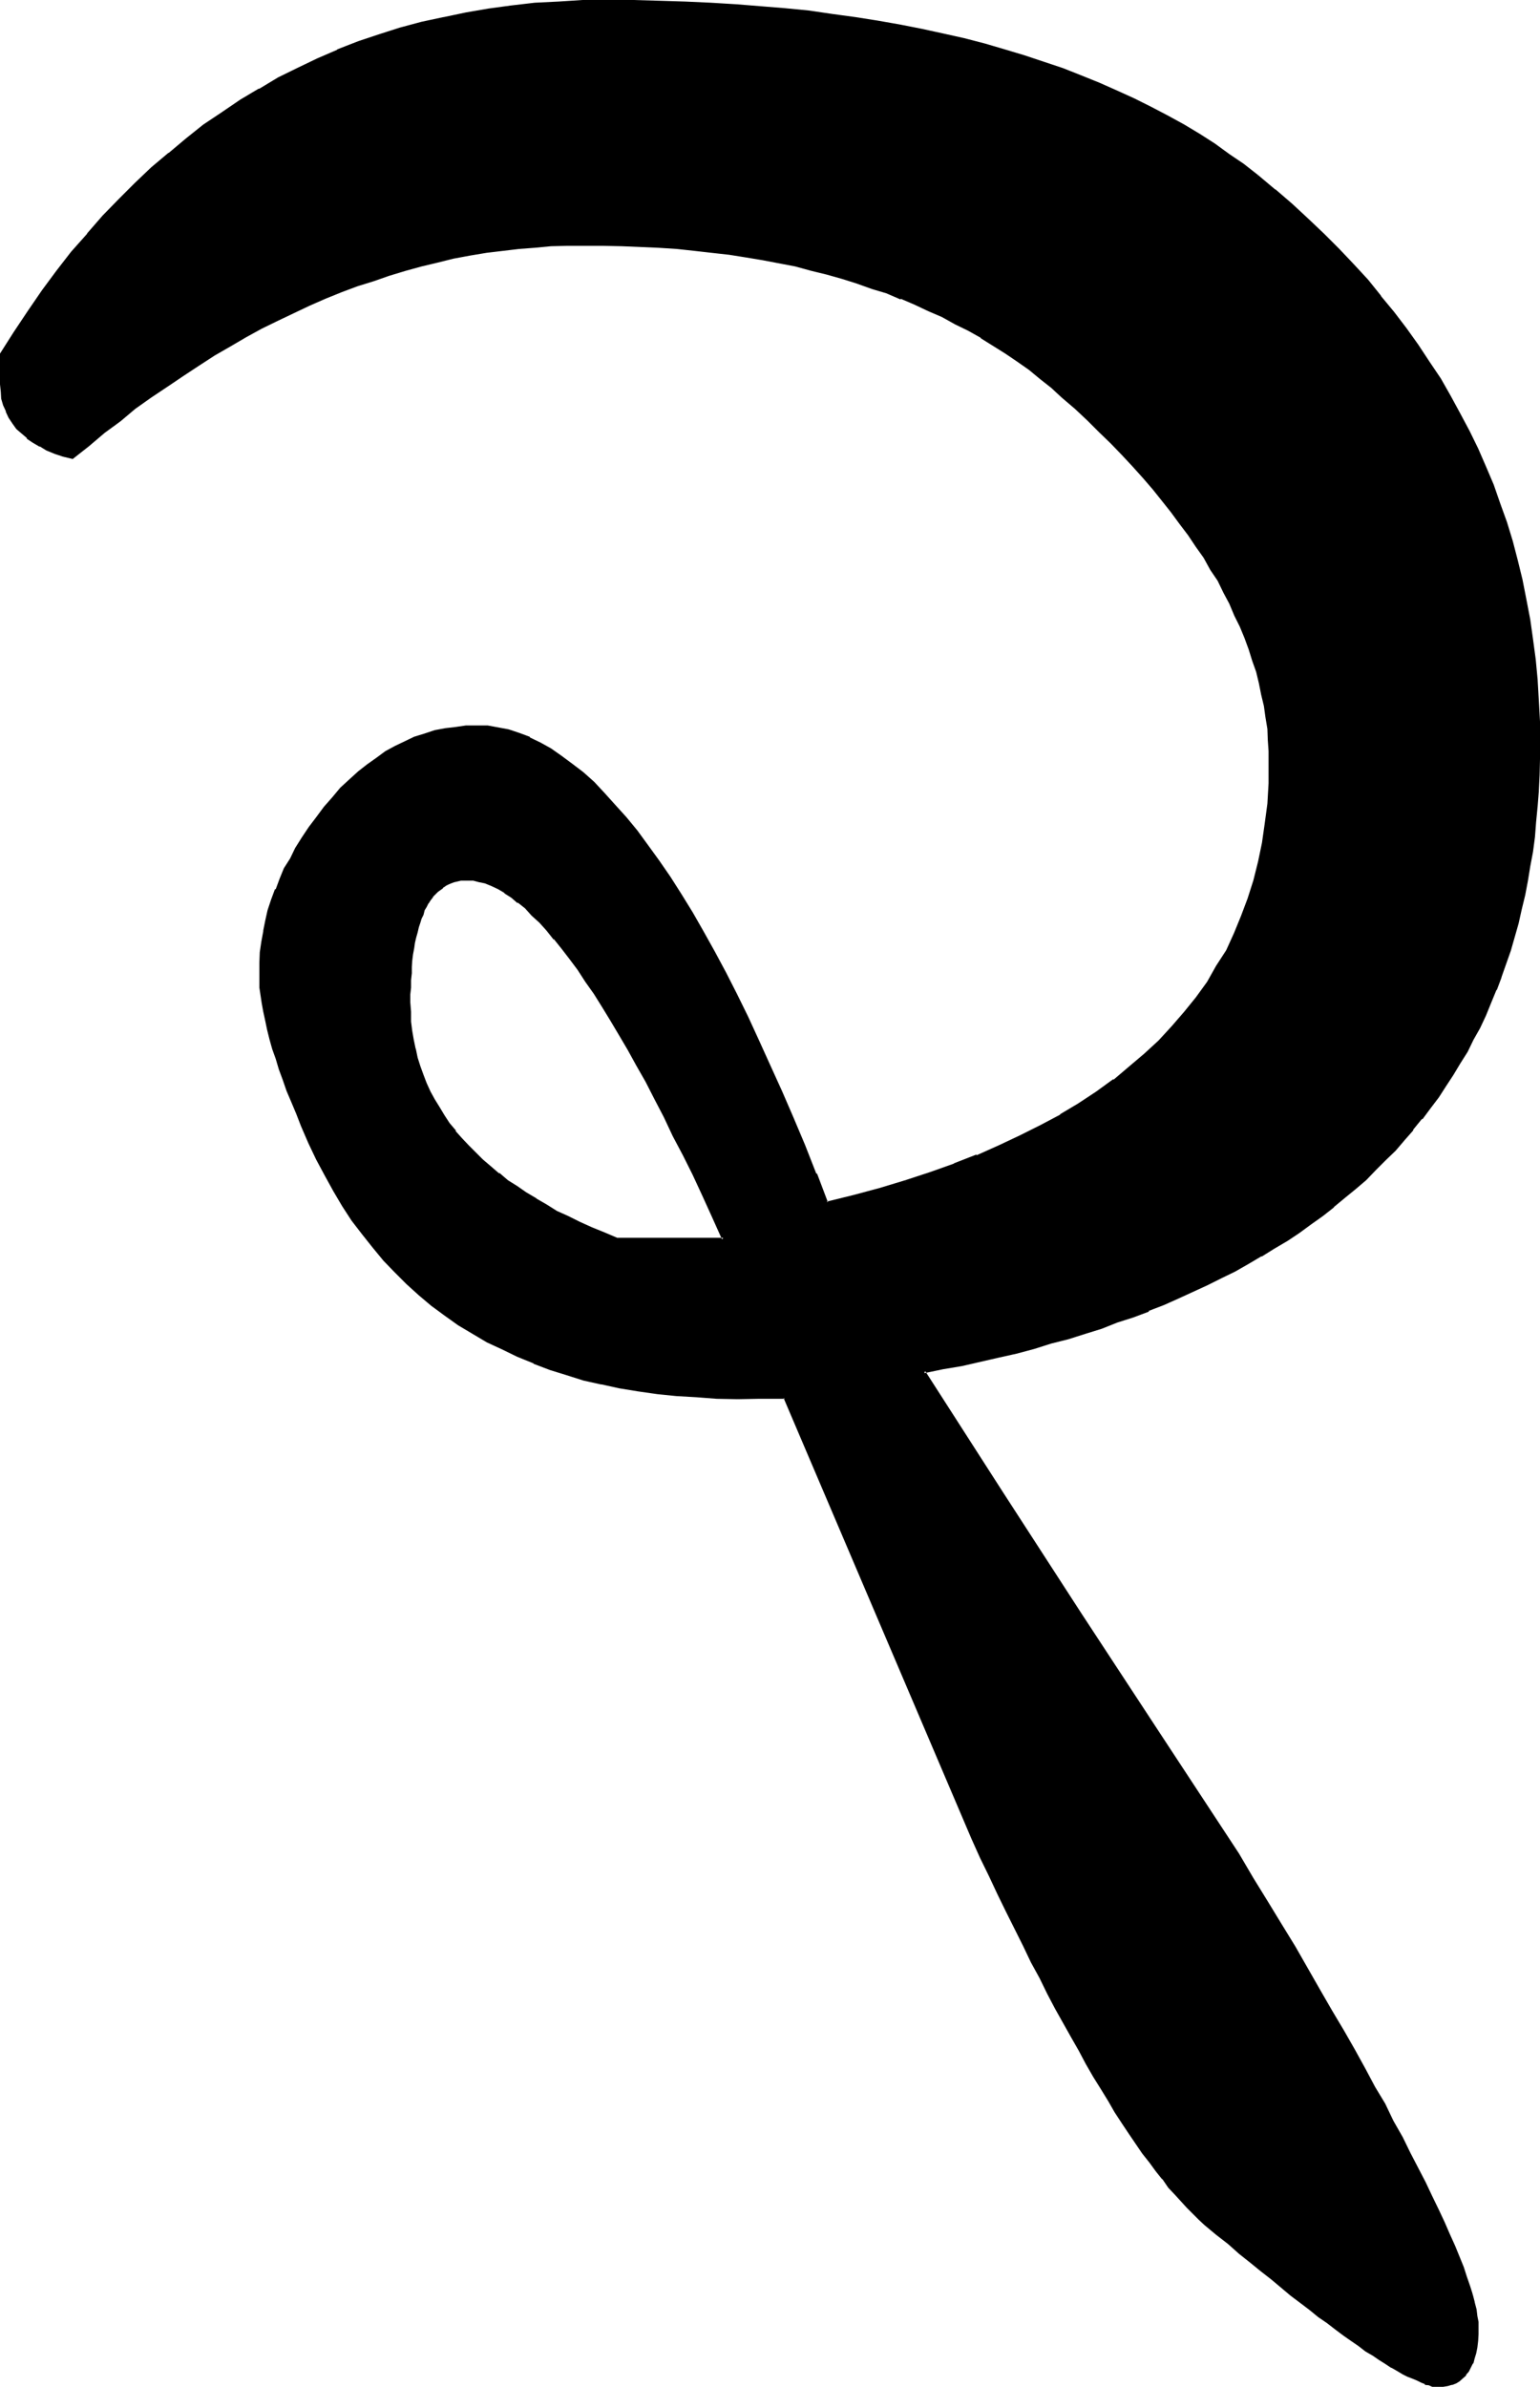 <?xml version="1.0" encoding="UTF-8" standalone="no"?>
<svg
   version="1.0"
   width="100.584mm"
   height="155.854mm"
   id="svg5"
   sodipodi:docname="Sanskrit #2.wmf"
   xmlns:inkscape="http://www.inkscape.org/namespaces/inkscape"
   xmlns:sodipodi="http://sodipodi.sourceforge.net/DTD/sodipodi-0.dtd"
   xmlns="http://www.w3.org/2000/svg"
   xmlns:svg="http://www.w3.org/2000/svg">
  <sodipodi:namedview
     id="namedview5"
     pagecolor="#ffffff"
     bordercolor="#000000"
     borderopacity="0.25"
     inkscape:showpageshadow="2"
     inkscape:pageopacity="0.0"
     inkscape:pagecheckerboard="0"
     inkscape:deskcolor="#d1d1d1"
     inkscape:document-units="mm" />
  <defs
     id="defs1">
    <pattern
       id="WMFhbasepattern"
       patternUnits="userSpaceOnUse"
       width="6"
       height="6"
       x="0"
       y="0" />
  </defs>
  <path
     style="fill:#000000;fill-opacity:1;fill-rule:evenodd;stroke:none"
     d="m 100.992,247.296 v -1.824 -1.728 l 0.192,-1.824 0.096,-1.728 v -1.632 l 0.192,-1.44 0.192,-1.632 0.288,-1.44 0.192,-1.344 0.288,-1.44 0.288,-1.152 0.384,-1.248 0.288,-1.152 0.384,-1.152 0.48,-0.96 0.288,-1.152 0.48,-0.768 0.48,-0.768 0.672,-0.864 0.48,-0.768 0.48,-0.672 0.672,-0.672 0.576,-0.672 0.672,-0.48 0.672,-0.288 0.768,-0.48 0.864,-0.288 0.576,-0.384 0.864,-0.096 0.768,-0.192 h 0.96 l 0.864,-0.192 1.44,0.192 1.44,0.288 1.632,0.384 1.632,0.576 1.44,0.864 1.728,0.96 1.632,1.152 1.632,1.248 1.824,1.44 1.728,1.632 1.824,1.824 1.728,2.112 1.92,2.016 1.824,2.496 1.92,2.4 2.112,2.784 1.92,2.88 1.92,2.88 2.112,3.264 2.112,3.36 2.112,3.552 2.112,3.744 2.208,3.84 2.304,4.032 2.304,4.416 2.208,4.32 2.304,4.704 2.4,4.704 2.208,4.992 2.496,4.992 2.592,5.376 2.4,5.472 h -26.304 l -3.264,-1.248 -3.072,-1.344 -2.88,-1.248 -2.976,-1.536 -2.688,-1.44 -2.592,-1.44 -2.592,-1.44 -2.4,-1.44 -2.304,-1.632 -2.304,-1.632 -2.208,-1.632 -1.92,-1.536 -2.016,-1.824 -1.92,-1.632 -1.728,-1.728 -1.632,-1.824 -1.44,-1.92 -1.44,-1.92 -1.44,-1.824 -1.152,-1.92 -1.344,-2.112 -0.96,-1.92 -0.96,-2.112 -0.768,-2.112 -0.864,-2.112 -0.672,-2.112 -0.48,-2.208 -0.48,-2.304 -0.288,-2.208 -0.288,-2.304 -0.192,-2.4 z M 310.368,43.488 306.816,40.8 l -3.552,-2.592 -3.552,-2.496 -3.84,-2.4 -3.744,-2.208 -4.032,-2.304 -4.032,-2.112 -4.032,-2.112 -4.416,-1.92 -4.32,-1.92 -4.32,-1.824 -4.704,-1.728 -4.512,-1.632 -4.896,-1.632 -4.8,-1.44 -5.088,-1.44 -4.992,-1.344 -5.184,-1.056 -5.28,-1.152 -5.376,-1.152 -5.472,-0.96 -5.664,-0.768 -5.664,-0.864 -5.664,-0.768 -5.952,-0.672 -5.952,-0.48 -5.952,-0.48 -6.336,-0.288 -6.336,-0.384 -6.24,-0.192 -6.624,-0.096 h -6.528 -5.952 l -5.952,0.288 -5.856,0.384 -5.76,0.576 -5.664,0.864 -5.568,0.96 -5.472,1.152 -5.28,1.248 -5.376,1.248 -5.28,1.632 -5.088,1.824 -5.088,2.112 -4.896,2.112 -4.992,2.208 -4.704,2.4 -4.8,2.784 -4.608,2.784 -4.512,2.88 -4.512,3.264 -4.32,3.168 -4.224,3.552 -4.224,3.744 -4.224,3.744 -4.032,4.032 -3.84,4.224 -3.84,4.32 -3.744,4.512 -3.744,4.704 -3.552,4.8 -3.552,5.088 -3.36,5.088 -3.456,5.376 v 5.664 1.728 l 0.192,1.824 0.288,1.728 0.384,1.536 0.672,1.536 0.576,1.536 0.96,1.44 0.96,1.152 1.152,1.248 1.344,1.152 1.536,0.96 1.536,0.96 1.728,0.96 1.92,0.864 2.112,0.576 2.304,0.672 3.84,-3.264 3.744,-3.072 3.84,-3.072 3.936,-2.88 3.84,-2.88 3.84,-2.784 3.936,-2.592 4.032,-2.4 3.84,-2.4 3.936,-2.496 3.84,-2.208 3.936,-2.112 3.84,-1.92 4.032,-1.92 3.84,-1.824 4.128,-1.728 3.84,-1.632 4.032,-1.44 3.84,-1.344 4.032,-1.44 3.936,-1.152 4.032,-0.96 3.84,-0.96 4.032,-0.96 4.128,-0.768 4.032,-0.672 4.032,-0.48 3.84,-0.48 4.032,-0.384 4.032,-0.288 4.032,-0.192 h 4.032 4.704 l 4.704,0.192 4.512,0.192 4.512,0.096 4.512,0.384 4.416,0.48 4.32,0.48 4.224,0.48 4.224,0.672 4.032,0.576 4.224,0.864 3.84,0.768 4.032,0.96 3.744,0.96 3.84,1.152 3.744,1.152 3.744,1.152 3.552,1.248 3.552,1.44 3.36,1.344 3.36,1.632 3.456,1.536 3.168,1.632 3.264,1.824 3.072,1.728 3.072,1.824 3.072,1.92 2.88,2.112 2.976,2.112 2.688,2.112 2.784,2.208 2.688,2.304 3.072,2.88 3.072,2.88 3.072,2.784 2.784,2.88 2.784,2.784 2.592,2.88 2.496,2.784 2.496,2.88 2.4,2.88 2.304,2.784 2.016,2.88 2.112,2.784 2.016,2.784 1.728,2.88 1.824,2.88 1.536,2.784 1.632,2.88 1.44,2.784 1.344,2.88 1.248,2.784 1.152,2.688 1.152,2.88 0.768,2.784 0.96,2.88 0.672,2.784 0.672,2.88 0.672,2.784 0.288,2.784 0.48,2.88 0.192,2.688 0.096,2.784 v 2.784 5.184 l -0.288,4.992 -0.48,4.992 -0.768,4.8 -1.056,4.704 -1.056,4.512 -1.536,4.416 -1.536,4.32 -1.824,4.416 -2.112,4.032 -2.208,4.032 -2.496,3.84 -2.496,3.936 -2.976,3.648 -3.072,3.552 -3.36,3.456 -3.552,3.36 -3.744,3.264 -3.84,3.072 -4.224,2.88 -4.32,2.88 -4.704,2.976 -4.896,2.496 -4.992,2.592 -5.184,2.496 -5.472,2.208 -5.664,2.304 -5.856,2.112 -6.048,1.92 -6.336,1.92 -6.432,1.824 -6.816,1.536 -2.88,-7.104 -2.784,-7.104 -2.784,-6.72 -2.88,-6.528 -2.784,-6.24 -2.688,-6.144 -2.976,-5.856 -2.688,-5.664 -2.784,-5.28 -2.688,-5.184 -2.784,-4.992 -2.784,-4.704 -2.688,-4.512 -2.784,-4.224 -2.688,-4.032 -2.592,-3.744 -2.784,-3.552 -2.784,-3.36 -2.592,-3.072 -2.496,-2.976 -2.784,-2.496 -2.592,-2.496 -2.784,-2.208 -2.592,-2.016 -2.496,-1.536 -2.592,-1.632 -2.592,-1.344 -2.592,-0.96 -2.592,-0.768 -2.592,-0.48 -2.592,-0.48 h -2.592 -2.592 l -2.784,0.288 -2.496,0.288 -2.496,0.576 -2.592,0.768 -2.4,0.768 -2.4,1.152 -2.4,1.152 -2.304,1.248 -2.208,1.536 -2.304,1.536 -2.304,1.824 -2.112,2.112 -2.016,2.112 -2.112,2.208 -1.92,2.4 -2.016,2.496 -1.92,2.592 -1.632,2.4 -1.632,2.592 -1.44,2.592 -1.248,2.4 -1.152,2.592 -1.152,2.592 -0.96,2.4 -0.768,2.592 -0.672,2.592 -0.48,2.592 -0.48,2.592 -0.288,2.592 -0.192,2.592 v 2.592 1.728 l 0.192,1.824 0.096,1.92 0.384,1.92 0.288,2.112 0.48,2.112 0.48,2.208 0.672,2.304 0.672,2.4 0.768,2.4 0.768,2.592 0.96,2.784 1.056,2.592 1.056,2.88 1.152,2.784 1.344,3.072 1.728,4.224 1.92,4.032 2.016,3.84 2.208,3.84 2.112,3.744 2.4,3.552 2.4,3.456 2.784,3.168 2.592,3.072 2.784,3.072 3.072,2.88 2.88,2.784 3.072,2.4 3.36,2.592 3.264,2.304 3.552,2.112 3.552,2.112 3.744,1.92 3.648,1.728 3.936,1.632 4.032,1.44 4.224,1.344 4.128,1.248 4.416,0.96 4.512,0.96 4.512,0.864 4.704,0.672 4.8,0.48 4.896,0.288 4.992,0.288 5.184,0.192 5.184,-0.192 h 6.432 l 23.136,54.528 23.232,54.24 2.112,4.704 2.304,4.512 2.112,4.512 2.016,4.416 2.112,4.128 1.92,4.224 2.112,4.032 2.112,3.936 1.92,3.84 2.016,3.744 1.92,3.552 1.92,3.36 1.824,3.36 1.92,3.264 1.728,3.264 1.92,3.072 1.632,2.688 1.824,2.976 1.728,2.688 1.824,2.592 1.632,2.4 1.536,2.496 1.632,2.112 1.632,2.208 1.632,1.92 1.632,2.016 1.44,1.92 1.632,1.632 1.44,1.536 1.44,1.536 1.44,1.248 1.344,1.248 2.88,2.496 2.88,2.4 2.784,2.304 2.784,2.208 2.496,2.112 2.592,2.112 2.496,1.92 2.4,1.92 2.4,1.92 2.304,1.632 2.112,1.824 2.016,1.632 2.112,1.44 2.016,1.44 1.92,1.44 1.728,1.344 1.824,1.056 1.728,1.152 1.632,1.152 1.44,0.96 1.632,0.768 1.344,0.864 1.44,0.768 1.056,0.672 1.344,0.672 1.152,0.48 0.96,0.288 0.96,0.48 0.768,0.192 0.96,0.192 0.672,0.096 h 0.864 1.056 l 0.96,-0.096 1.152,-0.384 0.96,-0.288 0.864,-0.48 0.768,-0.672 0.672,-0.768 0.672,-0.864 0.48,-0.96 0.576,-0.96 0.384,-1.248 0.288,-1.344 0.384,-1.248 0.096,-1.632 0.192,-1.632 v -1.824 -1.248 l -0.288,-1.44 -0.192,-1.632 -0.48,-1.824 -0.48,-1.92 -0.672,-2.112 -0.768,-2.208 -0.864,-2.304 -0.96,-2.592 -1.152,-2.592 -1.056,-2.88 -1.536,-2.88 -1.44,-3.264 -1.44,-3.264 -1.728,-3.36 -1.824,-3.552 -1.728,-3.744 -2.112,-3.84 -2.112,-4.032 -2.304,-4.224 -2.4,-4.224 -2.4,-4.512 -2.592,-4.704 -2.784,-4.608 -2.88,-5.088 -2.88,-4.992 -3.072,-5.28 -3.072,-5.376 -3.264,-5.472 -3.552,-5.664 -3.36,-5.856 -3.744,-5.952 -19.584,-29.568 -19.392,-29.76 -19.392,-29.856 -19.2,-29.856 4.704,-0.96 4.704,-1.056 4.512,-0.768 4.512,-1.152 4.32,-0.96 4.416,-1.152 4.32,-1.248 4.224,-1.152 4.032,-1.248 4.032,-1.344 3.84,-1.44 3.936,-1.248 3.84,-1.536 3.744,-1.536 3.744,-1.536 3.552,-1.536 3.552,-1.824 3.552,-1.632 3.168,-1.728 3.456,-1.824 3.168,-1.92 3.072,-1.92 3.072,-1.92 3.072,-2.016 2.976,-2.016 2.88,-2.112 2.784,-2.112 2.592,-2.304 2.688,-2.208 2.592,-2.304 2.4,-2.4 2.496,-2.304 2.208,-2.592 2.304,-2.4 2.208,-2.592 2.112,-2.592 1.92,-2.592 2.112,-2.688 1.92,-2.784 1.824,-2.688 1.728,-2.976 1.632,-2.88 1.632,-2.88 1.44,-2.976 1.44,-3.072 1.536,-3.072 1.056,-3.168 1.344,-3.072 1.152,-3.456 1.056,-3.168 0.96,-3.264 1.056,-3.36 0.768,-3.552 0.768,-3.456 0.672,-3.552 0.672,-3.552 0.672,-3.648 0.48,-3.552 0.288,-3.936 0.288,-3.744 0.384,-3.84 0.096,-3.84 0.192,-3.936 v -3.84 -5.376 l -0.288,-5.184 -0.384,-4.992 -0.48,-5.184 -0.576,-4.8 -0.672,-4.992 -0.96,-4.896 -0.96,-4.8 -1.152,-4.896 -1.344,-4.704 -1.44,-4.608 -1.632,-4.704 -1.536,-4.512 -2.016,-4.512 -1.92,-4.416 -2.112,-4.512 -2.208,-4.32 -2.304,-4.224 -2.592,-4.224 -2.592,-4.224 -2.688,-4.224 -3.072,-4.032 -2.976,-4.032 -3.168,-3.84 -3.456,-4.032 -3.36,-3.744 -3.552,-3.84 -3.84,-3.744 -3.744,-3.744 -4.032,-3.552 -4.224,-3.648 z"
     id="path1" />
  <path
     style="fill:#000000;fill-opacity:1;fill-rule:evenodd;stroke:none"
     d="m 310.56,43.2 -3.552,-2.784 -3.552,-2.4 -3.552,-2.592 -3.744,-2.4 -3.84,-2.304 -4.032,-2.208 -4.032,-2.112 -4.224,-2.112 -4.224,-1.92 -4.32,-1.92 -4.512,-1.824 -4.608,-1.824 -4.608,-1.536 -4.896,-1.632 -4.8,-1.44 -4.896,-1.44 L 237.984,9.408 232.8,8.256 227.52,7.104 222.144,6.048 216.672,5.088 211.2,4.224 205.536,3.456 199.68,2.592 193.728,2.016 187.776,1.536 181.824,1.056 175.488,0.672 169.152,0.384 162.912,0.192 156.288,0 h -6.528 -5.952 l -5.952,0.384 -5.856,0.288 -5.76,0.672 -5.664,0.768 -5.568,0.96 -5.472,1.152 h -0.096 l -5.376,1.152 -5.376,1.44 -5.088,1.632 -5.184,1.728 -5.184,2.016 v 0.096 l -4.896,2.112 -4.8,2.304 -4.896,2.4 -4.608,2.784 H 63.84 l -4.512,2.688 -4.512,3.072 -4.608,3.072 -4.32,3.456 -4.224,3.552 h -0.096 l -4.224,3.552 -4.032,3.84 -4.032,4.032 -3.936,4.032 -3.84,4.416 v 0.096 l -3.936,4.416 -3.648,4.704 -3.552,4.8 L 6.816,76.8 3.36,81.984 0,87.264 v 7.584 l 0.192,1.824 0.096,1.728 0.48,1.632 0.672,1.44 v 0.192 l 0.672,1.44 0.96,1.44 0.96,1.344 1.344,1.152 1.248,1.056 v 0.192 l 1.44,0.96 1.632,0.96 h 0.192 l 1.536,0.96 2.112,0.864 2.016,0.672 2.4,0.576 4.032,-3.168 3.84,-3.264 3.936,-2.88 3.648,-3.072 3.936,-2.784 4.032,-2.688 3.84,-2.592 3.936,-2.592 3.84,-2.496 3.84,-2.208 3.936,-2.304 3.84,-2.112 3.936,-1.92 4.032,-1.92 3.84,-1.824 3.936,-1.728 4.032,-1.632 3.84,-1.44 4.032,-1.248 3.84,-1.344 4.128,-1.248 3.84,-1.056 4.032,-0.96 3.84,-0.96 4.128,-0.768 4.032,-0.672 4.032,-0.48 4.032,-0.48 3.84,-0.288 4.032,-0.384 4.032,-0.096 h 4.032 4.704 l 4.704,0.096 4.512,0.192 4.512,0.192 4.512,0.288 4.416,0.48 4.224,0.48 4.32,0.48 4.224,0.672 4.032,0.672 4.032,0.768 4.032,0.768 3.84,1.056 3.936,0.96 3.744,1.056 3.648,1.152 3.744,1.344 3.552,1.056 3.552,1.536 v -0.192 l 3.36,1.44 3.456,1.632 3.36,1.44 3.264,1.824 3.168,1.536 3.264,1.824 h -0.192 l 3.072,1.92 3.072,1.92 2.976,2.016 2.88,2.016 2.784,2.304 2.688,2.112 2.592,2.4 3.264,2.784 3.072,2.88 2.88,2.88 2.88,2.784 2.784,2.88 2.592,2.784 2.592,2.88 2.4,2.784 2.304,2.88 2.208,2.784 2.112,2.88 2.112,2.784 1.92,2.88 1.92,2.688 1.632,2.976 1.824,2.688 1.44,2.976 1.44,2.688 1.248,2.976 1.344,2.688 1.152,2.784 1.056,2.88 0.864,2.784 0.96,2.688 0.672,2.784 0.576,2.88 0.672,2.784 0.384,2.784 0.48,2.88 0.096,2.688 0.192,2.784 v 2.784 5.184 l -0.288,4.992 -0.672,4.992 -0.672,4.704 -0.96,4.608 -1.152,4.608 -1.44,4.512 -1.632,4.32 -1.728,4.224 -1.92,4.224 -2.496,3.84 -2.208,3.936 -2.784,3.84 -2.88,3.552 -3.072,3.552 -3.264,3.552 -3.552,3.264 -3.744,3.168 -3.84,3.264 v -0.192 l -4.224,3.072 -4.512,2.976 -4.512,2.688 h 0.192 l -4.896,2.592 -5.184,2.592 -5.088,2.4 -5.568,2.496 v -0.192 l -5.664,2.208 h 0.192 l -5.952,2.112 -6.144,2.016 0.288,0.768 6.144,-2.112 5.856,-2.112 5.664,-2.208 5.472,-2.304 5.184,-2.4 4.992,-2.592 4.8,-2.784 h 0.192 l 4.512,-2.688 4.416,-2.976 4.128,-2.88 v -0.192 l 3.936,-3.072 h 0.192 l 3.648,-3.168 3.456,-3.264 3.36,-3.552 3.072,-3.552 2.88,-3.744 2.784,-3.648 2.4,-4.128 2.304,-4.032 2.112,-4.032 1.728,-4.32 1.632,-4.416 1.44,-4.512 1.152,-4.512 0.96,-4.704 0.768,-4.8 0.48,-4.896 v -0.096 l 0.384,-4.992 v -5.184 -2.784 l -0.192,-2.784 -0.192,-2.88 -0.48,-2.688 -0.288,-2.784 -0.672,-2.88 -0.672,-2.976 -0.576,-2.688 -0.96,-2.784 -0.864,-2.88 -1.152,-2.784 v -0.192 l -1.056,-2.688 -1.344,-2.784 -1.248,-2.88 -1.44,-2.784 -1.632,-2.88 -1.632,-2.784 -1.824,-2.88 -1.728,-2.88 -1.92,-2.784 -2.112,-2.88 -2.112,-2.784 h -0.192 l -2.208,-2.88 -2.304,-2.784 v -0.096 l -2.4,-2.784 -2.592,-2.88 -2.592,-2.784 -2.784,-2.88 -2.88,-2.784 -2.88,-2.88 -3.072,-2.88 -3.264,-2.784 -2.592,-2.4 -2.688,-2.112 v -0.192 l -2.976,-2.112 -2.88,-2.112 -2.88,-1.92 -3.072,-1.92 -2.976,-1.92 H 242.4 l -3.072,-1.824 -3.264,-1.728 -3.264,-1.632 -3.36,-1.632 -3.36,-1.44 -3.456,-1.44 h -0.096 l -3.456,-1.44 -3.648,-1.344 -3.552,-1.056 -3.936,-1.152 -3.744,-1.152 -3.84,-0.96 -3.84,-0.96 -4.032,-0.864 -4.032,-0.768 -4.224,-0.672 -4.224,-0.672 -4.224,-0.48 -4.32,-0.48 -4.416,-0.48 -4.32,-0.288 h -0.192 L 158.016,60.288 153.504,60 h -4.704 -4.704 -4.032 l -4.032,0.192 -4.032,0.288 -4.032,0.288 -4.032,0.48 -4.032,0.48 -3.84,0.672 -4.128,0.864 -4.032,0.768 -4.032,1.152 -4.032,0.96 -3.84,1.152 -4.032,1.44 -3.936,1.248 -4.032,1.44 v 0.192 l -3.84,1.632 -4.032,1.632 -3.936,1.728 -3.84,1.92 -4.032,2.112 -3.936,2.112 -3.84,2.112 h -0.192 l -3.84,2.4 -3.84,2.496 -3.936,2.4 -3.84,2.592 -3.936,2.88 -3.84,2.784 -3.84,2.88 -3.936,3.072 -3.84,3.264 -3.744,3.168 0.192,-0.096 -2.112,-0.672 -2.112,-0.672 -1.92,-0.768 -1.824,-0.96 h 0.192 L 8.544,108.768 7.104,107.616 5.856,106.56 4.512,105.408 H 4.704 L 3.552,104.064 2.784,102.816 1.92,101.376 H 2.112 L 1.44,99.936 1.152,98.304 0.768,96.672 0.672,94.848 v -7.392 0.192 l 3.36,-5.376 3.36,-5.184 3.552,-4.992 3.552,-4.8 3.744,-4.704 h -0.096 l 3.648,-4.512 4.032,-4.416 3.936,-4.032 4.032,-4.032 4.032,-3.84 4.224,-3.552 4.128,-3.552 4.416,-3.264 4.512,-3.264 4.512,-2.88 4.704,-2.88 h -0.192 l 4.704,-2.592 4.8,-2.4 5.088,-2.496 4.8,-2.112 v 0.192 l 5.184,-1.92 h -0.192 l 5.184,-1.92 5.184,-1.632 5.376,-1.344 5.472,-1.248 h -0.192 l 5.472,-1.152 5.664,-0.96 5.664,-0.768 5.664,-0.672 5.856,-0.288 5.952,-0.384 h 5.952 6.528 l 6.624,0.192 6.24,0.192 6.336,0.288 6.336,0.288 h -0.192 l 6.144,0.48 5.952,0.48 5.856,0.864 5.76,0.672 5.664,0.768 5.664,0.768 5.376,0.96 5.472,1.152 5.184,1.152 5.184,1.248 5.088,1.152 4.896,1.44 4.8,1.536 4.896,1.536 4.704,1.632 4.512,1.824 v -0.192 l 4.32,1.92 4.416,1.92 4.32,2.016 4.032,1.92 4.032,2.208 4.032,2.304 3.744,2.304 3.936,2.4 3.552,2.4 3.552,2.592 3.552,2.592 z"
     id="path2" />
  <path
     style="fill:#000000;fill-opacity:1;fill-rule:evenodd;stroke:none"
     d="m 223.488,291.264 -6.336,1.92 -6.432,1.728 -6.624,1.632 0.288,0.192 -2.688,-7.104 h -0.192 l -2.784,-7.104 -2.88,-6.816 -2.784,-6.432 -2.88,-6.336 -2.784,-6.144 -2.688,-5.856 -2.784,-5.664 -2.688,-5.28 -2.784,-5.184 -2.784,-4.992 -2.688,-4.704 -2.784,-4.512 -2.688,-4.224 -2.784,-4.032 -2.784,-3.84 -2.592,-3.552 -2.688,-3.264 -2.784,-3.072 -2.592,-2.88 -2.592,-2.784 -2.688,-2.4 -2.784,-2.112 -2.592,-1.92 -2.592,-1.824 -2.592,-1.44 -2.592,-1.248 -0.096,-0.192 -2.592,-0.96 -2.592,-0.864 -2.592,-0.48 -2.592,-0.48 h -2.592 -2.592 -0.192 l -2.592,0.384 -2.496,0.288 -2.592,0.48 -2.592,0.864 -2.496,0.768 -2.4,1.152 -2.4,1.152 -2.304,1.248 -2.208,1.632 -2.304,1.632 -2.208,1.728 -2.112,1.92 -2.304,2.112 -1.92,2.304 -2.112,2.4 -1.92,2.592 -1.824,2.4 -1.728,2.592 -1.632,2.592 -1.248,2.592 -1.536,2.4 -1.056,2.592 -0.96,2.592 h -0.192 l -0.96,2.592 -0.864,2.592 -0.576,2.592 -0.48,2.4 v 0.192 l -0.48,2.592 -0.384,2.592 -0.096,2.592 v 2.592 1.728 1.824 l 0.288,1.92 0.288,1.92 0.384,2.112 0.48,2.208 0.48,2.304 0.576,2.304 0.672,2.4 0.864,2.4 0.768,2.592 0.96,2.592 0.96,2.784 1.152,2.688 1.248,2.976 1.152,2.976 1.824,4.224 1.92,4.032 2.112,3.936 2.112,3.84 2.208,3.744 2.304,3.552 2.592,3.36 2.592,3.264 2.688,3.264 2.784,2.88 2.88,2.88 3.072,2.784 3.072,2.592 3.264,2.4 3.36,2.4 3.552,2.112 3.552,2.112 3.744,1.728 3.744,1.824 4.032,1.632 v 0.096 l 4.032,1.536 4.032,1.248 4.224,1.344 4.32,0.96 h 0.192 l 4.32,0.96 4.704,0.768 4.704,0.672 4.704,0.48 4.992,0.288 4.992,0.384 5.184,0.096 5.184,-0.096 h 6.432 l -0.288,-0.192 46.368,108.768 2.112,4.704 2.208,4.512 2.112,4.512 2.112,4.32 2.112,4.224 2.112,4.224 1.92,4.032 2.112,3.84 1.92,3.936 1.92,3.648 3.936,7.008 1.92,3.36 1.728,3.264 1.824,3.168 1.92,3.072 1.824,2.976 1.536,2.688 1.824,2.784 1.728,2.592 1.632,2.4 1.632,2.4 1.824,2.304 1.536,2.112 1.536,1.92 h 0.096 l 1.44,2.112 1.632,1.728 2.976,3.264 1.44,1.44 1.44,1.44 1.44,1.344 2.88,2.4 2.976,2.304 2.688,2.4 2.784,2.208 2.592,2.112 2.592,2.016 2.4,2.016 2.4,2.016 2.304,1.728 2.4,1.824 2.112,1.728 2.112,1.44 2.112,1.632 1.92,1.44 1.92,1.344 1.824,1.248 1.728,1.344 1.824,1.056 1.536,1.056 1.536,0.96 1.44,0.96 h 0.096 l 1.344,0.768 1.44,0.864 1.152,0.576 1.248,0.48 1.152,0.48 0.96,0.48 0.96,0.384 v 0.192 l 0.96,0.096 0.864,0.384 h 0.768 0.672 0.192 1.056 l 1.152,-0.192 0.96,-0.288 h 0.192 l 0.96,-0.384 0.768,-0.48 0.864,-0.768 0.768,-0.672 v -0.192 l 0.672,-0.768 0.48,-0.96 0.48,-0.96 0.192,-0.192 0.288,-1.152 0.384,-1.248 0.288,-1.44 0.192,-1.632 0.096,-1.632 v -1.824 -1.248 l -0.288,-1.44 -0.192,-1.632 -0.48,-1.824 v -0.096 l -0.48,-1.824 -0.672,0.192 0.48,1.728 0.48,1.824 0.192,1.632 0.384,1.44 v 1.248 1.824 l -0.192,1.632 -0.192,1.44 -0.288,1.44 -0.384,1.344 -0.288,1.056 -0.48,1.152 -0.672,0.864 h 0.192 l -0.672,0.768 -0.768,0.768 h 0.192 l -0.864,0.48 -0.768,0.48 -0.96,0.384 -1.056,0.288 -0.96,0.192 h -1.056 -0.672 l -0.864,-0.192 -0.768,-0.192 -0.96,-0.288 0.192,0.192 -0.96,-0.48 -1.152,-0.384 -1.152,-0.48 -1.152,-0.576 -1.248,-0.672 -1.344,-0.864 -1.44,-0.768 h 0.192 l -1.44,-0.768 -1.632,-0.96 -1.632,-1.152 -1.632,-1.152 -1.92,-1.152 -1.824,-1.248 -1.728,-1.44 -2.112,-1.536 -1.92,-1.44 -2.304,-1.632 -2.112,-1.536 -2.208,-1.824 -2.4,-1.728 -2.496,-2.016 -2.4,-1.92 -2.592,-2.112 -2.592,-2.112 -2.688,-2.208 -2.784,-2.304 -2.784,-2.4 -2.88,-2.4 -1.44,-1.344 -1.44,-1.44 -1.44,-1.44 -2.976,-3.264 -1.536,-1.728 -1.536,-1.92 -1.536,-2.016 -1.632,-2.208 -1.632,-2.304 -1.632,-2.208 -1.728,-2.4 -1.632,-2.784 -1.824,-2.592 -1.728,-2.88 -1.824,-2.976 -1.728,-2.88 -1.824,-3.264 -1.92,-3.168 -1.92,-3.456 -3.744,-6.912 -2.112,-3.744 -1.92,-3.648 -1.92,-4.032 -2.112,-4.128 -2.112,-4.032 -1.92,-4.32 -2.112,-4.416 -2.304,-4.32 -2.112,-4.704 -2.208,-4.704 -46.368,-108.864 h -6.624 l -5.184,0.192 -5.184,-0.192 -4.992,-0.288 -4.896,-0.384 -4.8,-0.48 -4.704,-0.672 -4.512,-0.768 -4.512,-0.96 h 0.192 l -4.416,-1.152 -4.32,-1.152 -4.032,-1.248 -4.128,-1.632 V 336 l -3.84,-1.632 -3.744,-1.824 -3.648,-1.92 -3.552,-1.92 -3.456,-2.304 -3.36,-2.208 -3.264,-2.4 -3.168,-2.592 -2.976,-2.784 -2.88,-2.88 -2.88,-2.976 -2.592,-2.976 -2.592,-3.264 -2.4,-3.456 -2.496,-3.552 -2.208,-3.648 -2.112,-3.744 -1.92,-4.032 -1.92,-4.032 -1.824,-4.224 -1.344,-2.88 -1.056,-2.88 -1.152,-2.976 v 0.192 l -0.96,-2.784 -0.96,-2.688 -0.864,-2.496 -0.768,-2.4 -0.672,-2.4 -0.672,-2.304 -0.48,-2.208 -0.48,-2.112 -0.288,-2.112 -0.288,-1.92 -0.192,-1.92 -0.192,-1.824 v -1.728 -2.592 l 0.192,-2.592 0.288,-2.592 0.48,-2.592 v 0.192 l 0.48,-2.592 0.672,-2.592 0.864,-2.592 0.96,-2.592 v 0.192 l 1.056,-2.592 1.152,-2.592 1.344,-2.496 1.44,-2.496 1.632,-2.592 1.632,-2.496 1.728,-2.592 1.92,-2.4 2.112,-2.4 1.92,-2.304 2.304,-2.112 2.112,-1.92 h -0.192 l 2.304,-1.728 2.208,-1.632 2.304,-1.44 2.208,-1.344 2.496,-1.248 2.4,-0.96 2.4,-0.864 2.4,-0.576 2.592,-0.672 2.592,-0.384 2.592,-0.096 2.592,-0.192 2.592,0.192 2.592,0.288 h -0.192 l 2.592,0.48 2.592,0.864 2.592,1.056 v -0.096 l 2.592,1.248 2.592,1.632 2.592,1.632 2.592,1.92 2.688,2.112 h -0.096 l 2.688,2.4 2.592,2.784 2.784,2.688 2.592,3.264 v -0.192 l 2.688,3.456 h -0.096 l 2.688,3.552 2.784,3.648 2.592,4.128 2.688,4.128 2.784,4.512 2.784,4.704 2.688,4.992 2.784,5.184 2.784,5.376 2.88,5.664 2.688,5.76 2.784,6.144 2.784,6.336 2.88,6.432 2.784,6.816 2.88,7.104 h -0.192 l 3.072,7.392 7.008,-1.728 6.624,-1.824 6.24,-1.728 z"
     id="path3" />
  <path
     style="fill:#000000;fill-opacity:1;fill-rule:evenodd;stroke:none"
     d="m 363.552,566.208 -0.672,-2.112 -0.768,-2.208 -0.768,-2.4 -1.056,-2.592 -1.056,-2.592 -1.344,-2.976 -1.248,-2.88 -1.44,-3.072 -1.632,-3.36 -1.632,-3.456 -3.744,-7.2 -1.92,-3.936 -2.304,-4.032 -2.016,-4.224 -2.496,-4.128 -2.4,-4.512 -2.592,-4.704 -2.688,-4.704 -2.976,-4.992 -2.88,-4.992 -3.072,-5.376 -3.072,-5.376 -3.36,-5.472 -3.456,-5.664 -3.552,-5.76 -3.552,-6.048 -19.488,-29.664 -19.392,-29.568 -19.392,-29.952 -19.296,-30.048 -0.096,0.672 4.608,-0.96 4.608,-0.768 4.608,-1.056 4.608,-1.056 4.32,-0.96 4.32,-1.152 4.224,-1.344 4.224,-1.056 4.224,-1.344 4.032,-1.248 3.84,-1.536 3.936,-1.248 3.84,-1.44 v -0.192 l 3.744,-1.44 3.648,-1.632 3.552,-1.632 3.552,-1.632 3.456,-1.728 3.36,-1.632 3.36,-1.92 3.072,-1.824 h 0.192 l 3.072,-1.92 3.264,-1.92 2.88,-1.92 2.88,-2.112 2.976,-2.112 2.688,-2.112 v -0.096 l 2.784,-2.304 2.592,-2.112 2.592,-2.208 2.4,-2.496 2.4,-2.4 2.496,-2.4 2.208,-2.592 2.112,-2.4 v -0.192 l 2.112,-2.592 h 0.192 l 1.92,-2.592 2.112,-2.784 1.728,-2.688 1.824,-2.784 1.728,-2.88 1.824,-2.88 1.44,-2.976 1.632,-2.88 1.44,-3.072 1.248,-3.072 1.344,-3.264 h 0.096 l 1.152,-3.072 v -0.096 l 1.152,-3.264 1.152,-3.264 0.96,-3.36 0.96,-3.36 0.768,-3.456 0.864,-3.552 0.672,-3.552 0.576,-3.552 0.672,-3.552 0.48,-3.648 0.288,-3.744 0.384,-3.936 0.288,-3.648 v -0.192 l 0.192,-3.84 0.096,-3.936 v -3.84 -5.376 l -0.288,-5.184 -0.288,-4.992 v -0.096 l -0.48,-5.088 -0.672,-4.992 -0.672,-4.8 -0.96,-4.992 -0.96,-4.896 -1.152,-4.704 -1.248,-4.8 -1.44,-4.704 -1.632,-4.512 -1.632,-4.704 -1.92,-4.512 -1.92,-4.416 -2.112,-4.32 -2.304,-4.32 -2.4,-4.416 -2.4,-4.224 -2.784,-4.128 -2.784,-4.224 -2.88,-4.032 -3.072,-4.032 -3.264,-3.936 V 72.96 l -3.168,-3.936 -3.552,-3.84 -3.552,-3.744 -3.744,-3.744 -3.84,-3.648 -4.032,-3.744 -4.128,-3.552 h -0.096 l -4.224,-3.552 -0.288,0.48 4.128,3.552 4.128,3.552 4.032,3.744 3.84,3.552 3.744,3.84 3.552,3.744 3.552,3.84 3.168,3.936 3.264,3.84 3.072,4.032 2.88,4.224 2.784,4.032 2.592,4.224 2.592,4.128 2.4,4.224 2.304,4.416 2.112,4.512 1.92,4.32 1.728,4.512 1.632,4.512 1.632,4.704 1.44,4.512 1.344,4.896 1.056,4.704 0.96,4.8 1.056,4.896 0.576,4.992 0.672,4.992 0.48,4.992 0.288,4.992 0.192,5.184 0.192,5.376 -0.192,3.84 v 3.936 l -0.192,3.84 -0.288,3.84 -0.288,3.744 -0.384,3.744 -0.48,3.744 -0.576,3.648 -0.672,3.552 -0.672,3.552 V 220.8 l -0.768,3.552 -0.864,3.36 -0.96,3.36 -0.96,3.456 -1.152,3.168 -1.152,3.264 -1.248,3.072 h 0.192 l -1.344,3.264 -1.44,3.072 -1.44,3.072 -1.44,2.88 -1.632,2.88 -1.632,2.976 -1.728,2.88 -1.824,2.688 -1.92,2.784 -1.92,2.784 -2.112,2.592 -2.112,2.592 -2.112,2.4 -2.304,2.592 -2.4,2.4 -2.208,2.4 -2.592,2.4 -2.592,2.304 h 0.096 l -2.688,2.112 -2.592,2.208 -2.88,2.112 -2.784,2.112 -2.88,2.112 -3.072,1.92 -3.072,2.016 -3.264,1.92 h 0.192 l -3.264,1.92 -3.36,1.728 -3.264,1.824 -3.552,1.728 -3.552,1.632 -3.552,1.632 -3.552,1.44 -3.84,1.632 h 0.096 l -3.84,1.44 -3.936,1.344 -4.032,1.44 -3.84,1.248 -4.224,1.344 -4.224,1.152 -4.128,1.248 -4.416,1.152 -4.512,0.96 -4.32,1.152 -4.512,0.768 -4.704,0.96 -5.184,0.96 19.584,30.432 19.2,29.856 19.392,29.76 19.584,29.568 3.648,5.952 3.552,5.856 3.456,5.664 3.168,5.472 3.264,5.472 2.88,5.184 3.072,4.992 2.784,4.992 2.688,4.704 2.592,4.704 2.496,4.32 2.4,4.416 2.208,4.224 2.112,4.032 2.112,3.84 3.744,7.296 1.632,3.36 1.632,3.264 1.44,3.168 1.248,2.976 1.152,2.88 1.152,2.592 0.96,2.592 v -0.192 l 0.768,2.4 0.864,2.304 0.576,2.112 z"
     id="path4" />
  <path
     style="fill:#000000;fill-opacity:1;fill-rule:evenodd;stroke:none"
     d="m 101.28,247.296 v -1.824 l 0.192,-1.728 v -1.824 l 0.192,-1.728 v -1.632 0.096 l 0.096,-1.536 0.192,-1.536 0.288,-1.536 0.192,-1.344 0.288,-1.248 0.384,-1.344 0.288,-1.248 0.384,-1.152 0.288,-0.96 0.48,-0.96 0.288,-1.152 0.48,-0.768 0.48,-0.96 v 0.096 l 0.48,-0.768 0.672,-0.864 h -0.096 l 0.576,-0.576 0.672,-0.672 0.672,-0.48 0.672,-0.48 h -0.192 l 0.768,-0.48 h -0.096 l 0.768,-0.384 0.672,-0.288 0.768,-0.288 0.864,-0.192 0.768,-0.192 h 0.768 0.864 1.44 l 1.44,0.384 1.44,0.288 1.632,0.672 1.632,0.768 1.632,0.96 h -0.192 l 1.824,1.152 1.536,1.344 v -0.192 l 1.824,1.44 1.632,1.824 1.92,1.728 1.728,1.92 1.824,2.304 v -0.192 l 1.92,2.4 1.92,2.496 2.016,2.688 1.92,2.976 2.112,2.976 1.92,3.072 2.112,3.456 2.112,3.552 2.208,3.744 2.112,3.84 2.304,4.032 2.208,4.32 2.304,4.416 2.208,4.704 2.496,4.704 2.4,4.8 2.4,5.184 2.4,5.28 2.496,5.568 0.288,-0.48 h -26.304 0.096 l -3.168,-1.344 -3.072,-1.248 -2.976,-1.344 -2.88,-1.44 -2.784,-1.248 -2.592,-1.632 -2.496,-1.44 h 0.096 l -2.592,-1.536 -2.208,-1.536 -2.304,-1.44 -2.112,-1.824 v 0.192 l -2.112,-1.824 -1.92,-1.632 -1.728,-1.728 -1.824,-1.824 -1.632,-1.728 -1.632,-1.824 h 0.192 l -1.632,-1.92 -1.248,-1.92 -1.152,-1.92 -1.248,-2.016 -1.056,-1.92 -0.96,-2.112 -0.768,-2.016 -0.768,-2.112 -0.672,-2.112 -0.48,-2.304 v 0.192 l -0.48,-2.304 -0.384,-2.208 -0.288,-2.304 v -2.4 l -0.192,-2.4 h -0.576 v 2.4 l 0.096,2.4 0.384,2.304 0.288,2.208 0.48,2.304 0.48,2.208 0.672,2.112 0.768,2.304 0.864,2.112 0.96,2.112 1.152,1.92 1.056,2.112 1.344,1.92 1.248,1.92 1.44,1.824 1.632,1.92 1.632,1.728 1.824,1.824 1.728,1.728 1.92,1.632 h 0.192 l 1.92,1.632 v 0.192 l 2.112,1.632 2.4,1.536 2.304,1.536 2.4,1.536 2.592,1.536 2.592,1.44 2.784,1.44 2.88,1.248 2.88,1.44 3.072,1.344 3.264,1.248 h 26.976 l -2.784,-5.952 -2.4,-5.28 -2.4,-5.088 -2.4,-4.992 -2.304,-4.704 -2.4,-4.608 -2.304,-4.416 -2.208,-4.224 -2.112,-4.128 -2.304,-3.936 -2.112,-3.744 -2.112,-3.552 -2.016,-3.36 -2.112,-3.264 -2.016,-3.072 -2.016,-2.688 -2.016,-2.784 -1.92,-2.592 -1.92,-2.208 -1.824,-2.304 -1.728,-1.92 -1.92,-1.824 -1.632,-1.728 h -0.192 l -1.728,-1.44 -1.632,-1.344 -1.632,-1.056 -1.728,-1.056 -1.536,-0.768 -1.536,-0.672 -1.632,-0.48 -1.44,-0.096 h -0.192 l -1.44,-0.192 -0.864,0.192 h -0.096 -0.864 l -0.768,0.096 -0.864,0.192 -0.768,0.288 -0.768,0.384 -0.672,0.48 h -0.192 l -0.672,0.288 v 0.192 l -0.576,0.48 -0.672,0.672 -0.672,0.48 -0.672,0.576 v 0.192 l -0.48,0.672 -0.48,0.768 v 0.192 l -0.48,0.768 -0.48,0.96 -0.48,0.96 -0.48,1.056 v 0.096 l -0.288,0.96 -0.384,1.152 -0.288,1.344 -0.288,1.248 -0.384,1.344 -0.096,1.44 -0.384,1.44 -0.096,1.44 -0.192,1.632 v 1.632 l -0.192,1.728 -0.096,1.824 v 1.728 1.824 z"
     id="path5" />
</svg>
